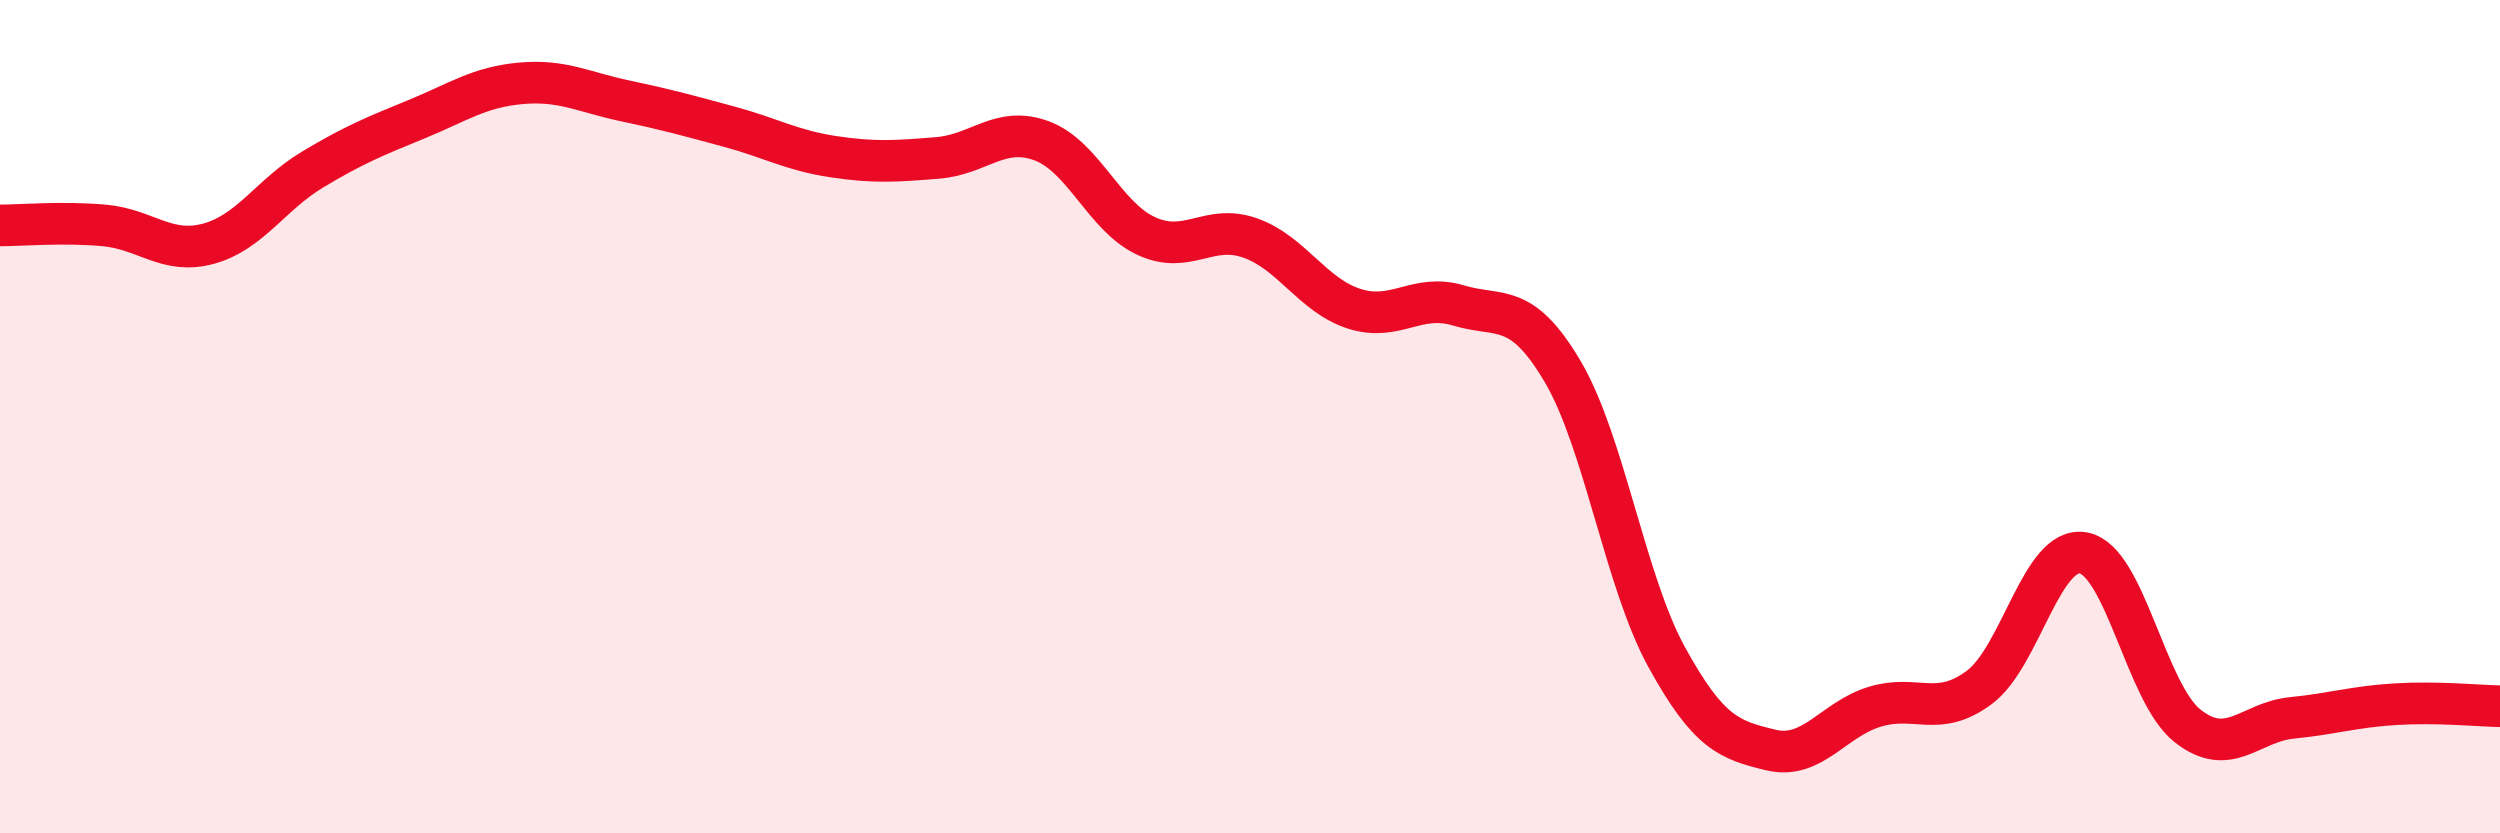 
    <svg width="60" height="20" viewBox="0 0 60 20" xmlns="http://www.w3.org/2000/svg">
      <path
        d="M 0,5.41 C 0.5,5.41 1.5,5.32 2.5,5.41 C 3.5,5.5 4,6.12 5,5.85 C 6,5.58 6.5,4.67 7.5,4.07 C 8.5,3.47 9,3.27 10,2.86 C 11,2.45 11.5,2.09 12.5,2 C 13.5,1.91 14,2.21 15,2.42 C 16,2.63 16.5,2.77 17.5,3.04 C 18.5,3.31 19,3.61 20,3.76 C 21,3.91 21.5,3.87 22.5,3.79 C 23.5,3.71 24,3.01 25,3.38 C 26,3.75 26.5,5.19 27.5,5.66 C 28.5,6.13 29,5.36 30,5.71 C 31,6.06 31.5,7.09 32.5,7.41 C 33.5,7.73 34,7.03 35,7.33 C 36,7.63 36.5,7.22 37.5,8.91 C 38.5,10.6 39,13.95 40,15.77 C 41,17.59 41.5,17.76 42.5,18 C 43.5,18.24 44,17.26 45,16.96 C 46,16.66 46.5,17.24 47.5,16.5 C 48.5,15.76 49,13.09 50,13.27 C 51,13.45 51.5,16.63 52.5,17.42 C 53.5,18.21 54,17.33 55,17.23 C 56,17.13 56.5,16.96 57.5,16.9 C 58.5,16.84 59.5,16.94 60,16.95L60 20L0 20Z"
        fill="#EB0A25"
        opacity="0.1"
        stroke-linecap="round"
        stroke-linejoin="round"
      />
      <path
        d="M 0,5.41 C 0.5,5.41 1.5,5.32 2.5,5.41 C 3.5,5.5 4,6.12 5,5.85 C 6,5.58 6.5,4.67 7.5,4.07 C 8.5,3.47 9,3.27 10,2.86 C 11,2.45 11.5,2.09 12.5,2 C 13.5,1.91 14,2.21 15,2.42 C 16,2.63 16.5,2.77 17.5,3.04 C 18.5,3.31 19,3.61 20,3.76 C 21,3.91 21.5,3.87 22.5,3.79 C 23.5,3.71 24,3.01 25,3.38 C 26,3.75 26.5,5.19 27.5,5.66 C 28.5,6.13 29,5.36 30,5.71 C 31,6.06 31.5,7.09 32.5,7.41 C 33.5,7.73 34,7.03 35,7.33 C 36,7.63 36.5,7.22 37.5,8.91 C 38.5,10.6 39,13.95 40,15.77 C 41,17.59 41.5,17.76 42.5,18 C 43.5,18.24 44,17.26 45,16.96 C 46,16.66 46.5,17.24 47.5,16.5 C 48.5,15.76 49,13.09 50,13.27 C 51,13.45 51.5,16.63 52.5,17.42 C 53.5,18.21 54,17.33 55,17.23 C 56,17.13 56.5,16.96 57.5,16.9 C 58.5,16.84 59.5,16.94 60,16.95"
        stroke="#EB0A25"
        stroke-width="1"
        fill="none"
        stroke-linecap="round"
        stroke-linejoin="round"
      />
    </svg>
  